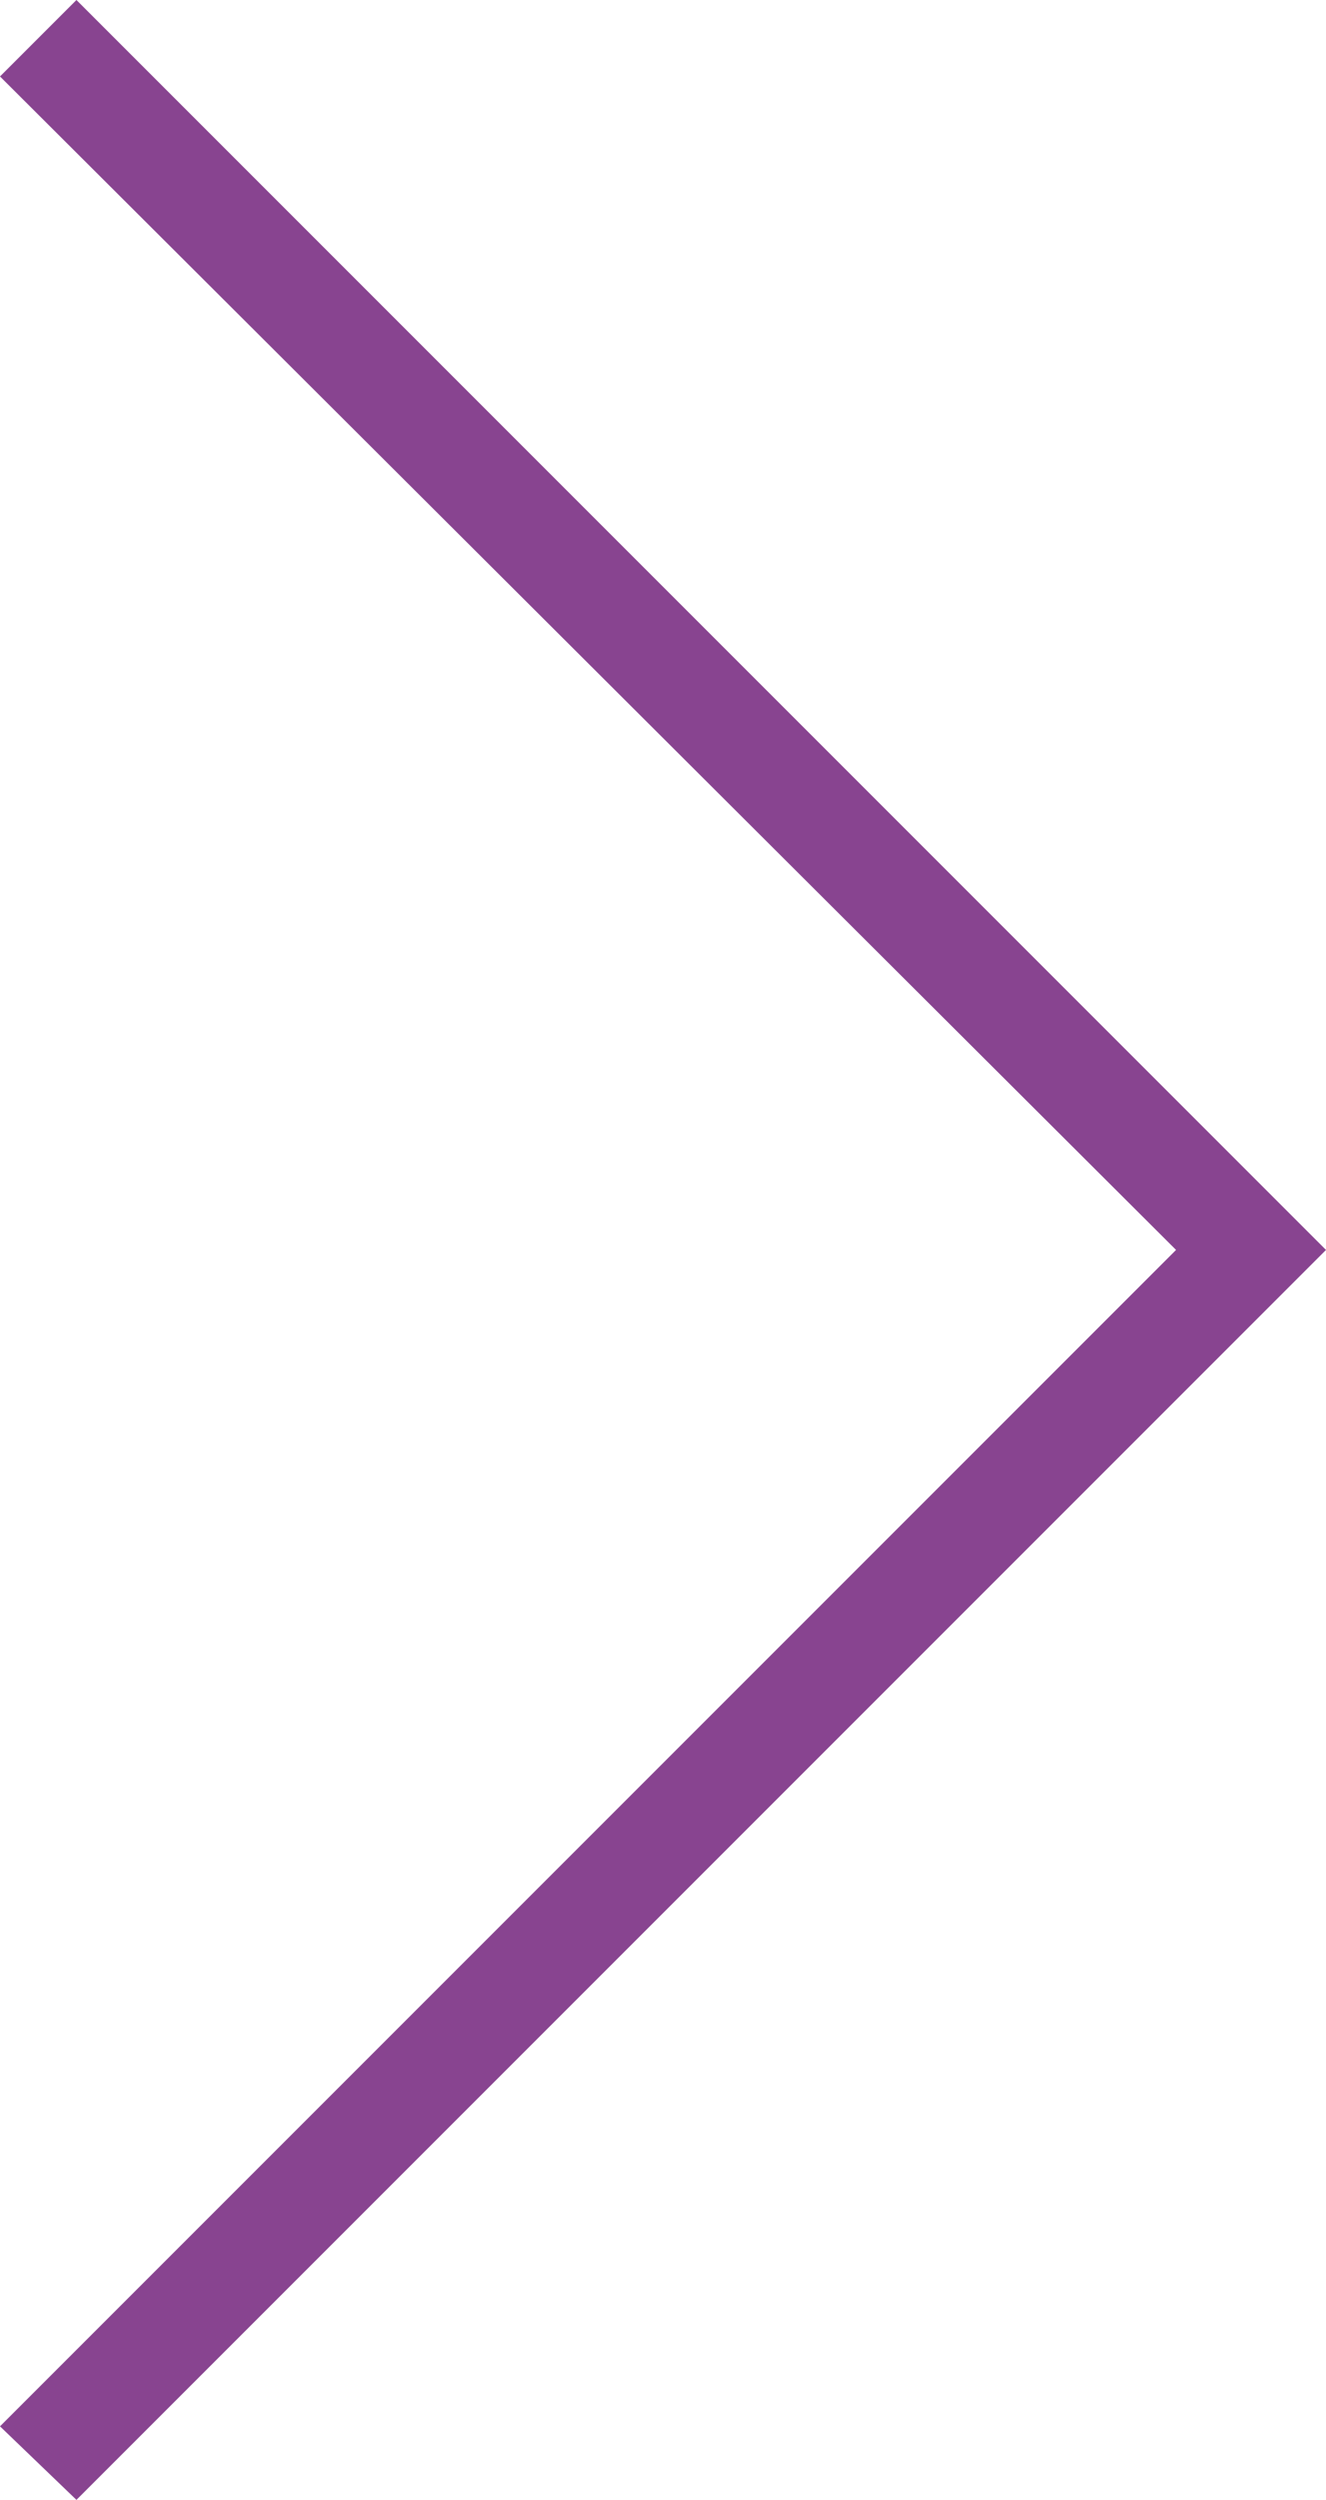 <?xml version="1.0" encoding="UTF-8"?>
<svg id="Calque_1" xmlns="http://www.w3.org/2000/svg" version="1.1" viewBox="0 0 45.1 85">
  <!-- Generator: Adobe Illustrator 29.7.1, SVG Export Plug-In . SVG Version: 2.1.1 Build 8)  -->
  <defs>
    <style>
      .st0 {
        fill: #884490;
        opacity: 1;
      }
    </style>
  </defs>
  <polygon class="st0" points="2.6 85 0 82.5 40 42.5 0 2.6 2.6 0 45.1 42.5 2.6 85"/>
</svg>